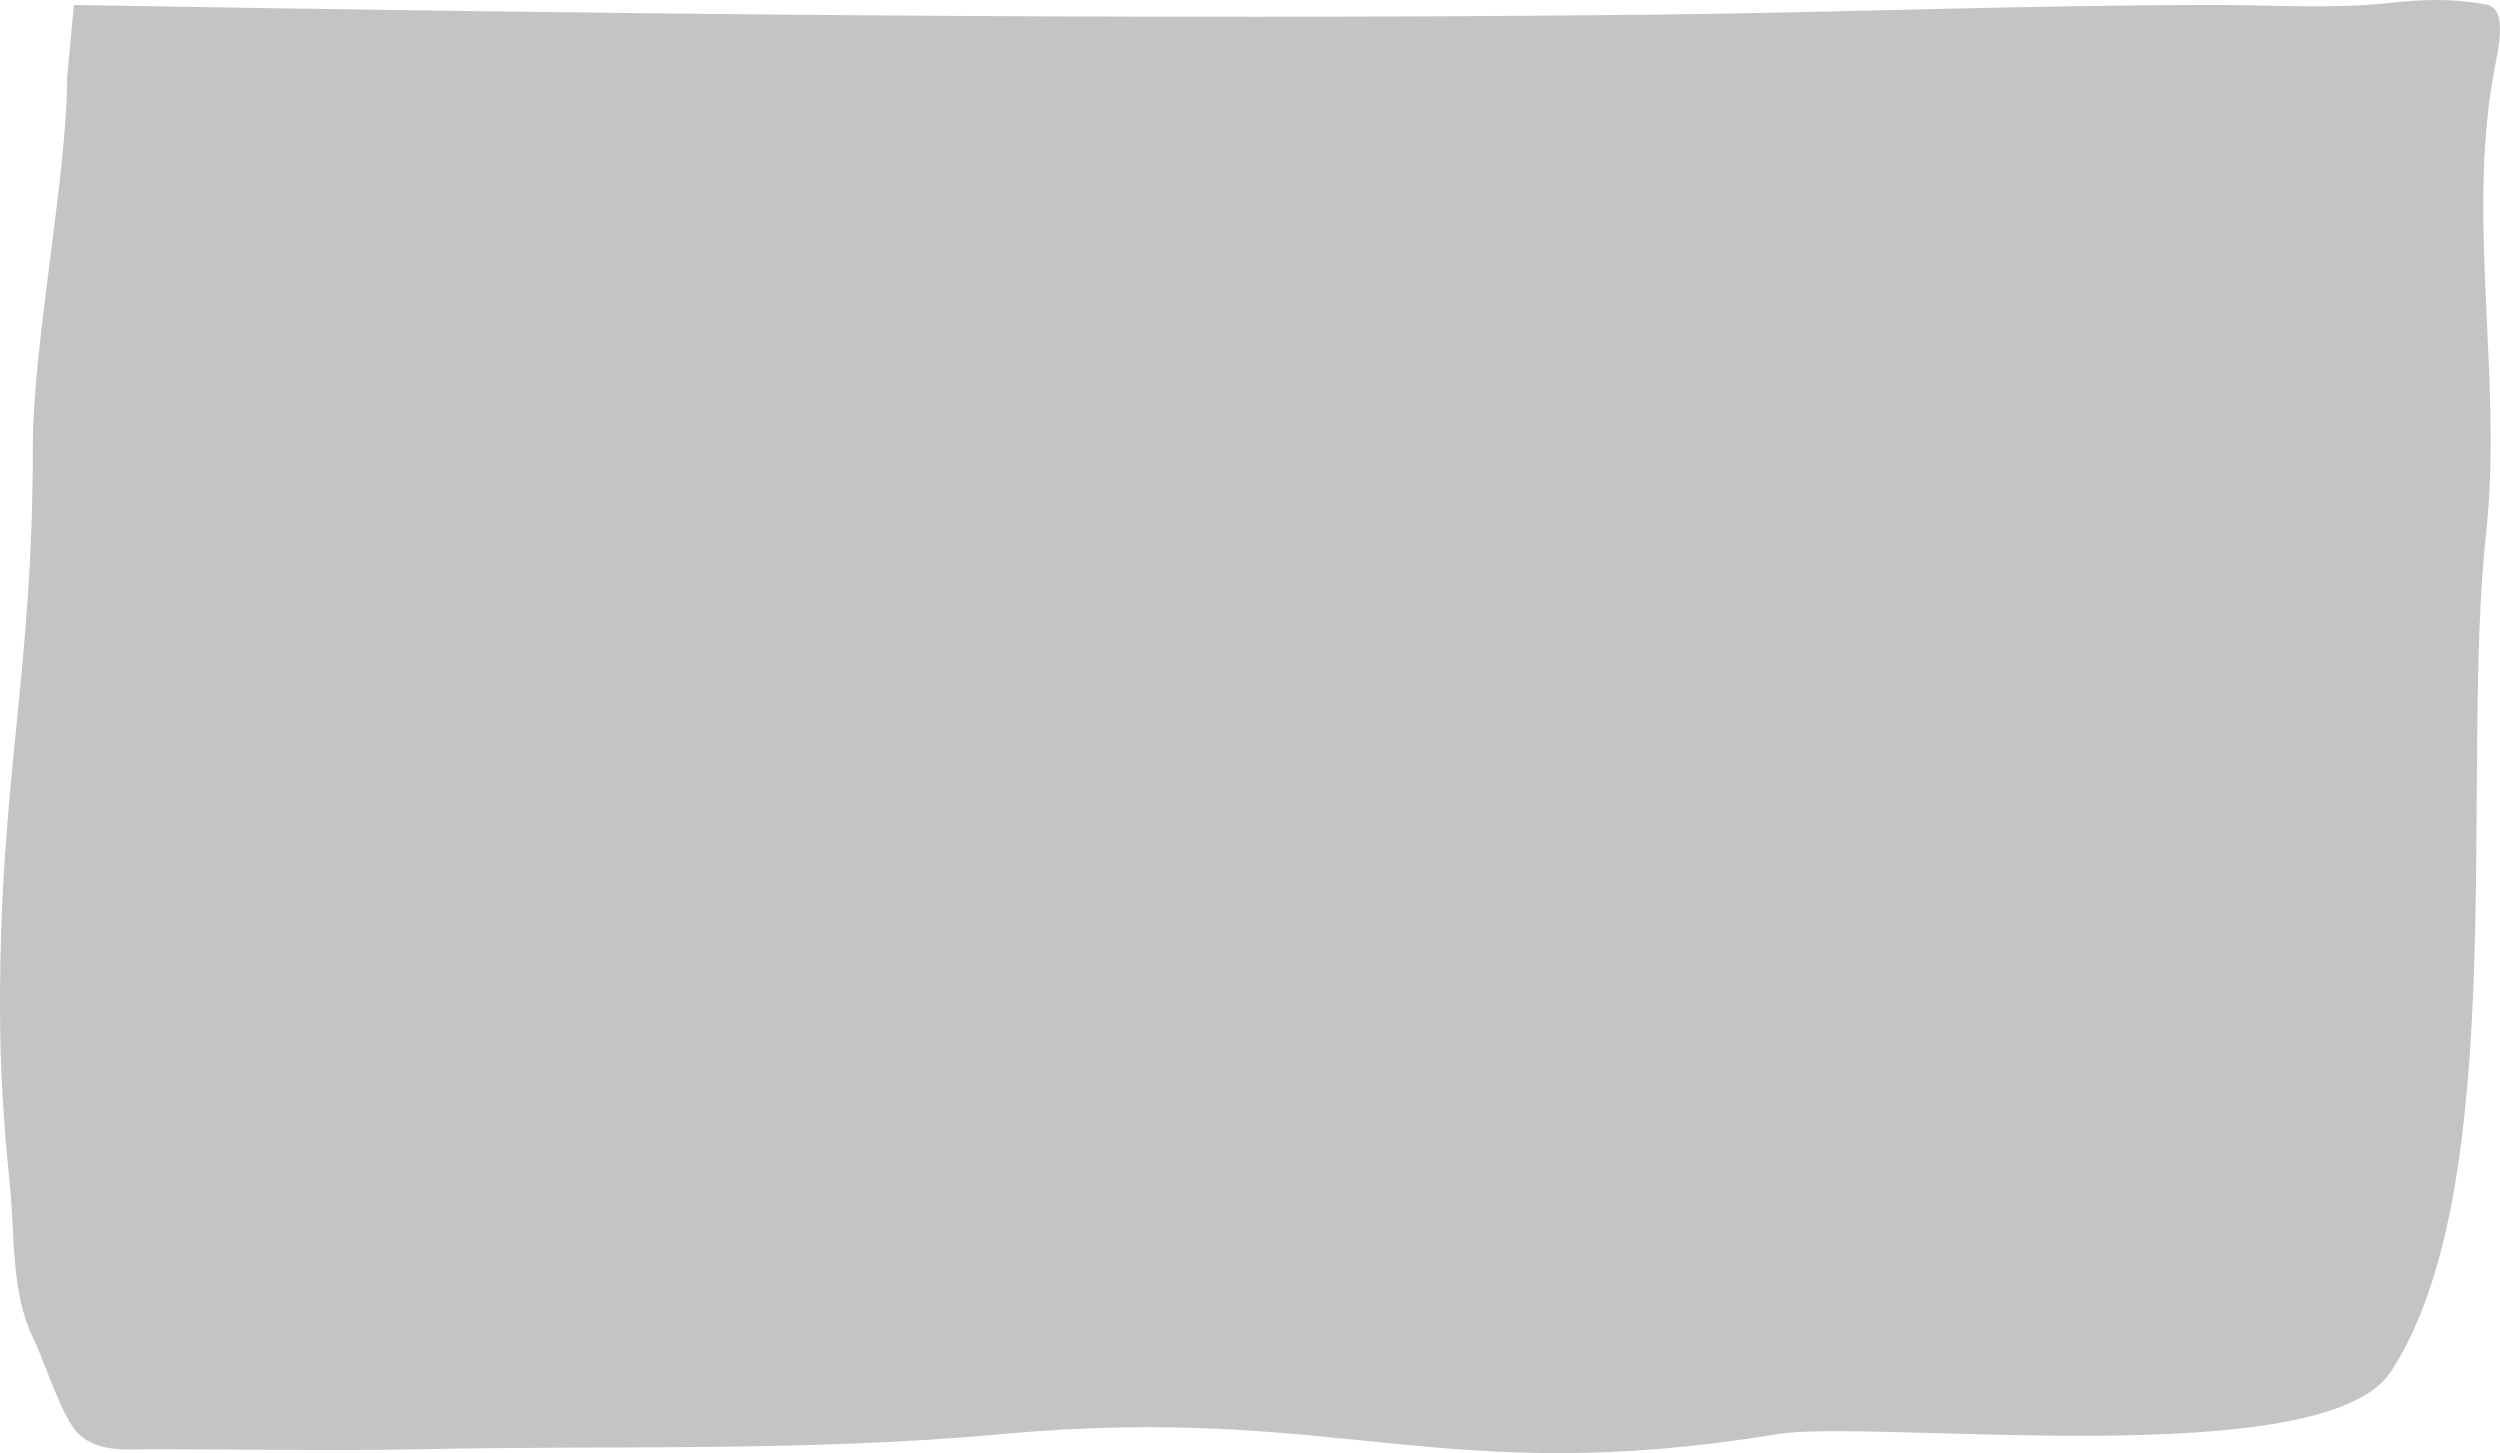 <svg width="320" height="186" viewBox="0 0 320 186" fill="none" xmlns="http://www.w3.org/2000/svg">
<path d="M211.319 1.877C144.015 2.594 76.785 1.786 9.462 0.637L8.602 9.735C8.602 22.401 4.205 43.949 4.205 57.088C4.205 86.603 0 99.126 0 128.772C0 136.555 0.448 143.754 1.242 151.449C1.932 158.124 1.383 165.383 4.205 171.163C5.668 174.158 7.96 181.588 10.083 183.57C12.679 185.992 16.477 185.5 19.402 185.5C30.922 185.5 42.27 185.736 53.809 185.5C78.931 184.986 103.105 185.859 128.168 183.57C171.618 179.601 184.246 190.652 227.519 183.57C239.705 181.575 297.418 188.781 306.035 175.574C321.469 151.922 314.883 98.746 318.221 68.254C320.332 48.973 315.799 28.669 319.129 9.735C319.664 6.697 321.193 1.103 318.221 0.568C314.01 -0.192 310.363 -0.115 306.035 0.361C298.641 1.174 291.126 0.637 283.718 0.637C259.579 0.637 235.455 1.62 211.319 1.877Z" fill="#C4C4C4"/>
</svg>
